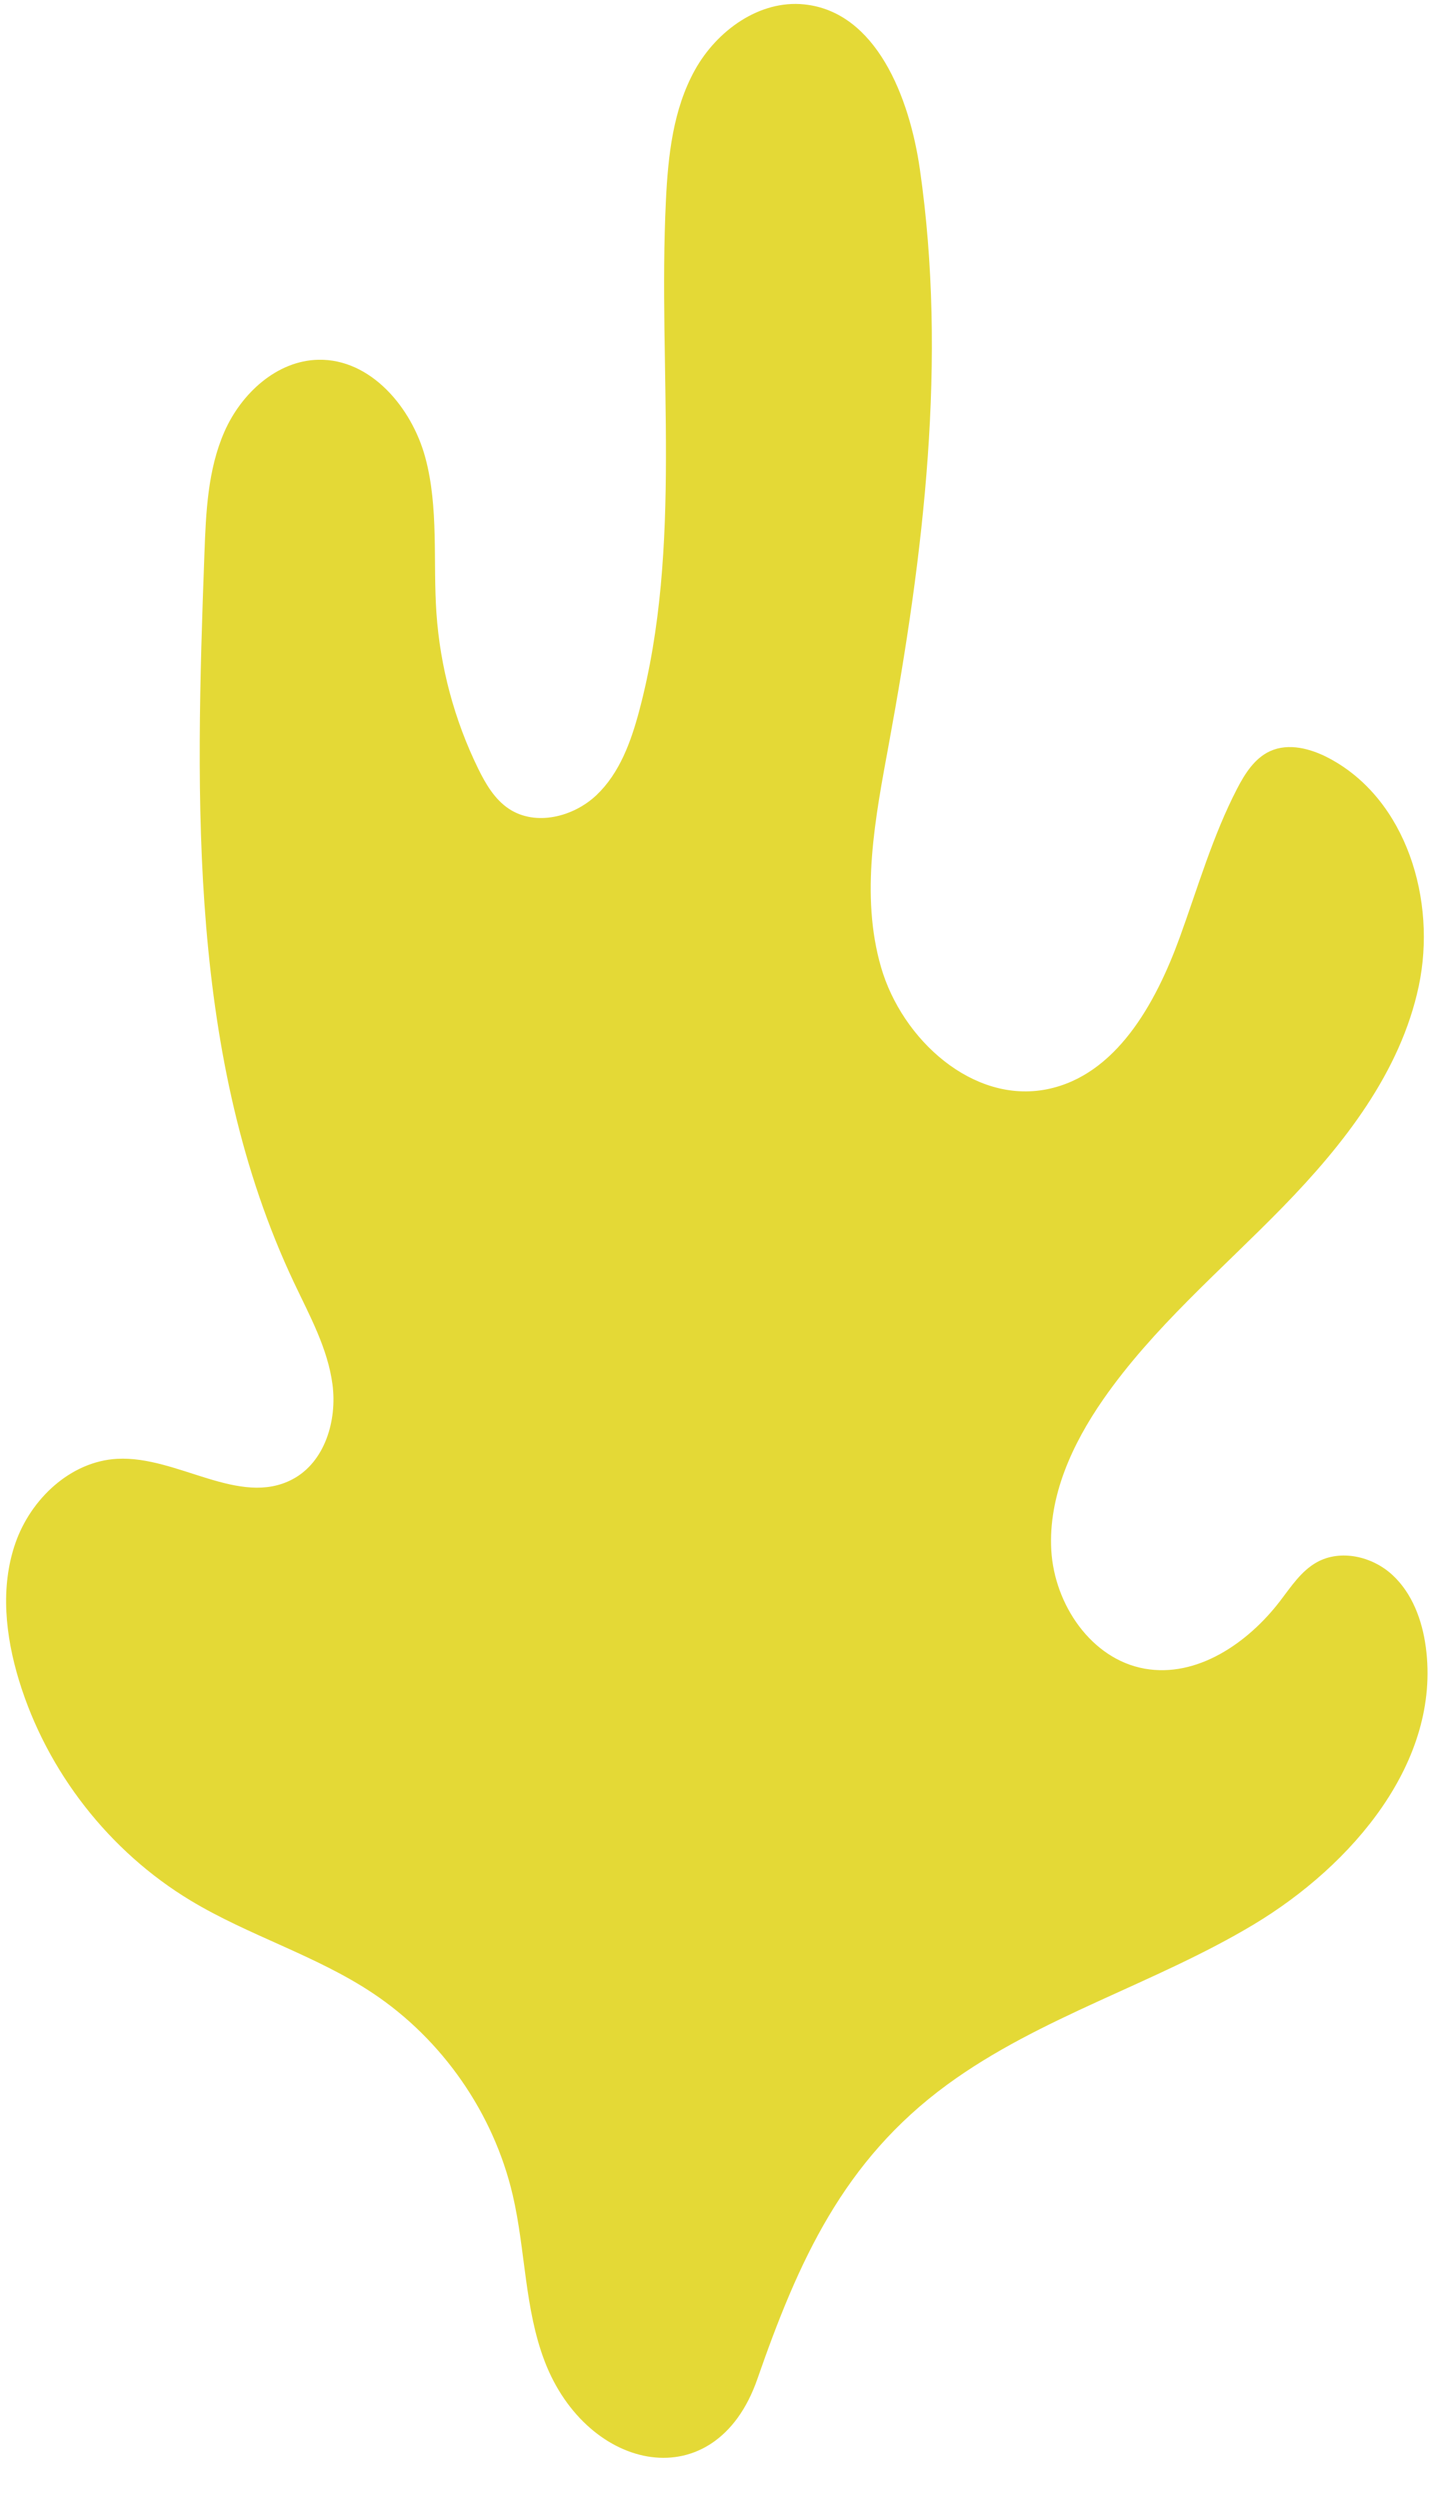 <?xml version="1.0" encoding="UTF-8" standalone="no"?><svg xmlns="http://www.w3.org/2000/svg" xmlns:xlink="http://www.w3.org/1999/xlink" fill="#000000" height="509.4" preserveAspectRatio="xMidYMid meet" version="1" viewBox="103.9 -0.8 293.7 509.4" width="293.7" zoomAndPan="magnify"><g id="change1_1"><path d="M 214.93 480.375 C 210.793 469.598 211.02 457.672 208.395 446.434 C 204.508 429.801 194.094 414.789 179.879 405.324 C 168.305 397.617 154.637 393.625 142.734 386.441 C 126.156 376.441 113.465 360.172 107.793 341.66 C 105.008 332.562 103.91 322.586 107.047 313.602 C 110.18 304.617 118.277 296.961 127.781 296.445 C 140.039 295.785 152.707 306.367 163.547 300.598 C 170.105 297.105 172.637 288.656 171.664 281.285 C 170.695 273.914 166.988 267.242 163.812 260.52 C 142.309 214.984 143.719 162.41 145.562 112.086 C 145.871 103.605 146.234 94.895 149.656 87.129 C 153.078 79.367 160.32 72.672 168.805 72.504 C 179.418 72.289 187.828 82.195 190.59 92.449 C 193.348 102.699 192.125 113.551 192.855 124.141 C 193.613 135.082 196.504 145.871 201.316 155.727 C 202.859 158.887 204.707 162.066 207.637 164.008 C 213.062 167.594 220.77 165.676 225.484 161.199 C 230.195 156.719 232.516 150.309 234.188 144.023 C 243.145 110.391 237.934 74.816 239.625 40.055 C 240.066 30.895 241.086 21.465 245.543 13.449 C 250 5.438 258.688 -0.848 267.809 0.094 C 282.508 1.613 289.273 19.039 291.383 33.668 C 296.977 72.496 292.18 112.074 285.086 150.66 C 282.305 165.773 279.195 181.531 283.477 196.293 C 287.762 211.051 302.203 224.156 317.273 221.148 C 331.355 218.34 339.449 203.684 344.355 190.191 C 348.047 180.023 351.051 169.551 356.02 159.945 C 357.617 156.855 359.602 153.695 362.766 152.254 C 366.551 150.527 371.047 151.727 374.727 153.668 C 390.547 162.004 396.773 182.648 393.062 200.145 C 389.352 217.641 377.789 232.398 365.297 245.199 C 352.809 257.996 338.945 269.672 328.742 284.359 C 322.449 293.426 317.539 304.07 318.172 315.094 C 318.805 326.113 326.312 337.254 337.176 339.199 C 347.84 341.113 358.215 334.016 364.801 325.418 C 367.027 322.512 369.102 319.293 372.301 317.516 C 377.145 314.828 383.559 316.324 387.645 320.062 C 391.73 323.801 393.77 329.332 394.504 334.82 C 397.617 358.117 379.555 379.25 359.398 391.344 C 339.242 403.434 315.957 410.066 296.984 423.941 C 275.738 439.48 266.605 459.98 258.254 483.969 C 249.703 508.512 223.59 502.934 214.93 480.375" fill="#e4d936"/></g></svg>